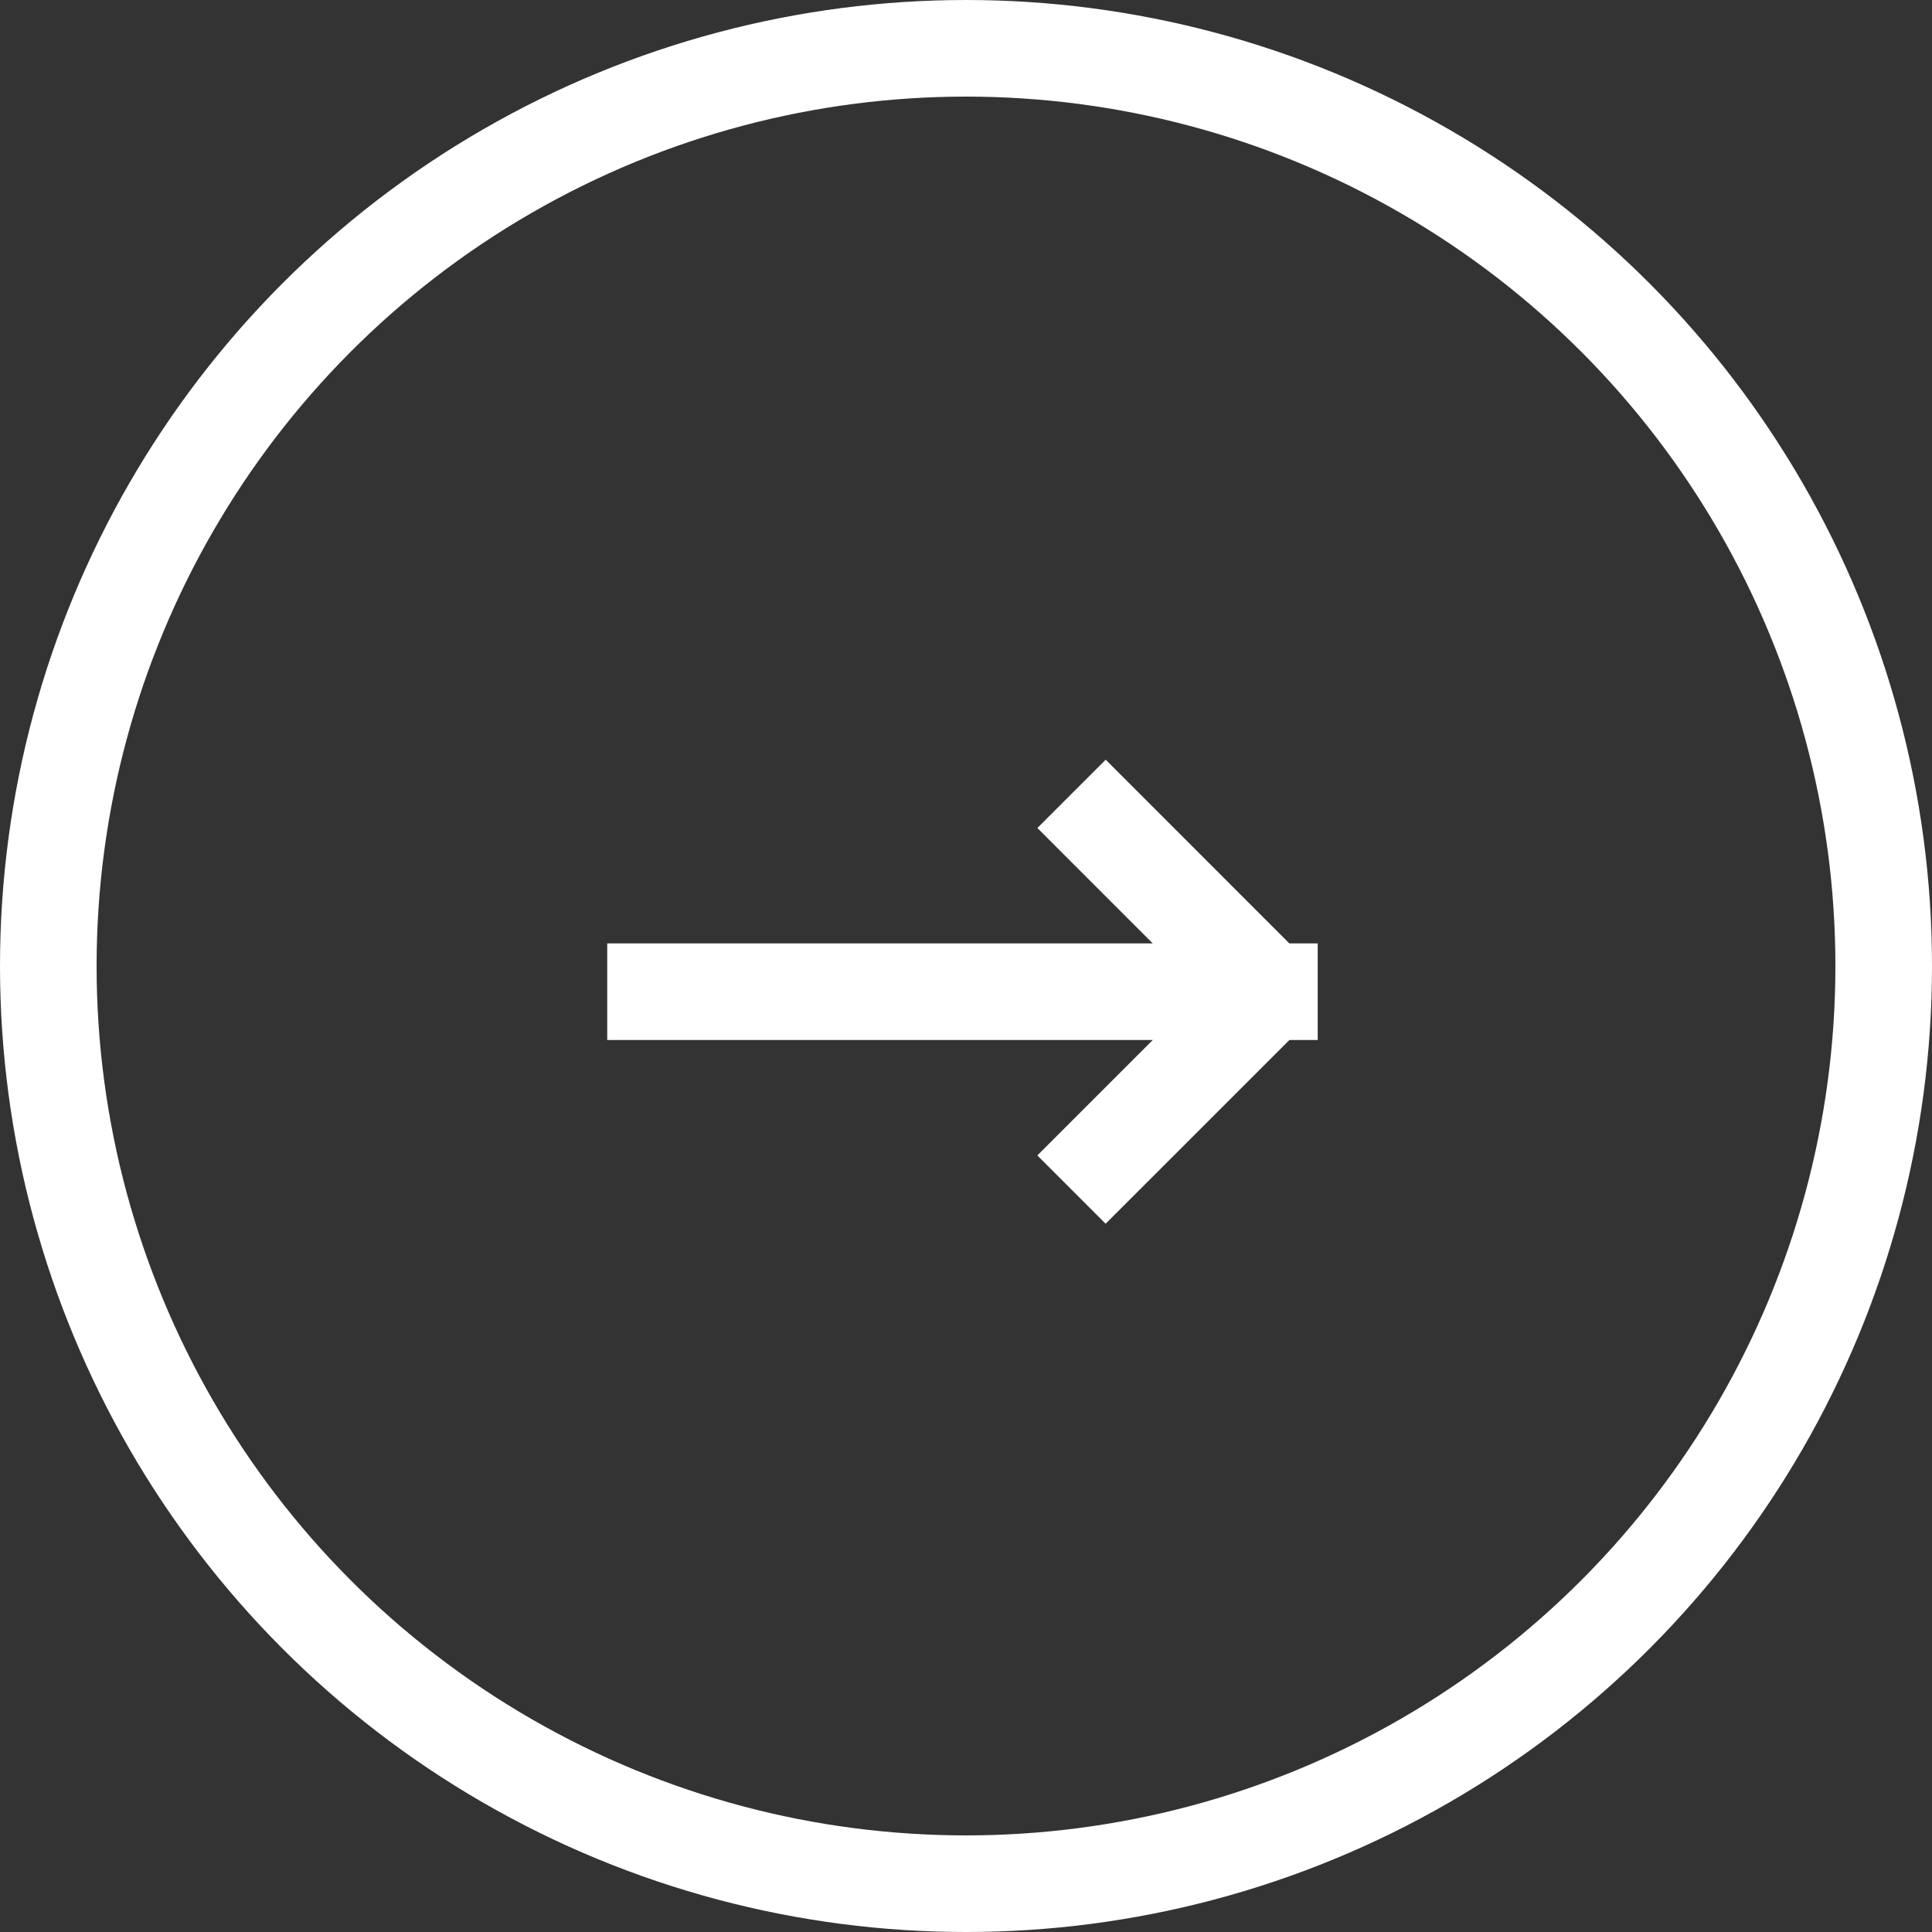 <svg width="40" height="40" fill="none" xmlns="http://www.w3.org/2000/svg"><rect width="100%" height="100%" fill="#333333" stroke="none"/><path d="m22.892 17.143 3.389 3.39-3.39 3.389" stroke="#fff" stroke-width="2" stroke-linecap="square" stroke-linejoin="round"/><path d="M26.282 20.532h-12.71" stroke="#fff" stroke-width="2" stroke-linecap="square"/><circle cx="20" cy="20" r="19" stroke="#fff" stroke-width="2"/></svg>